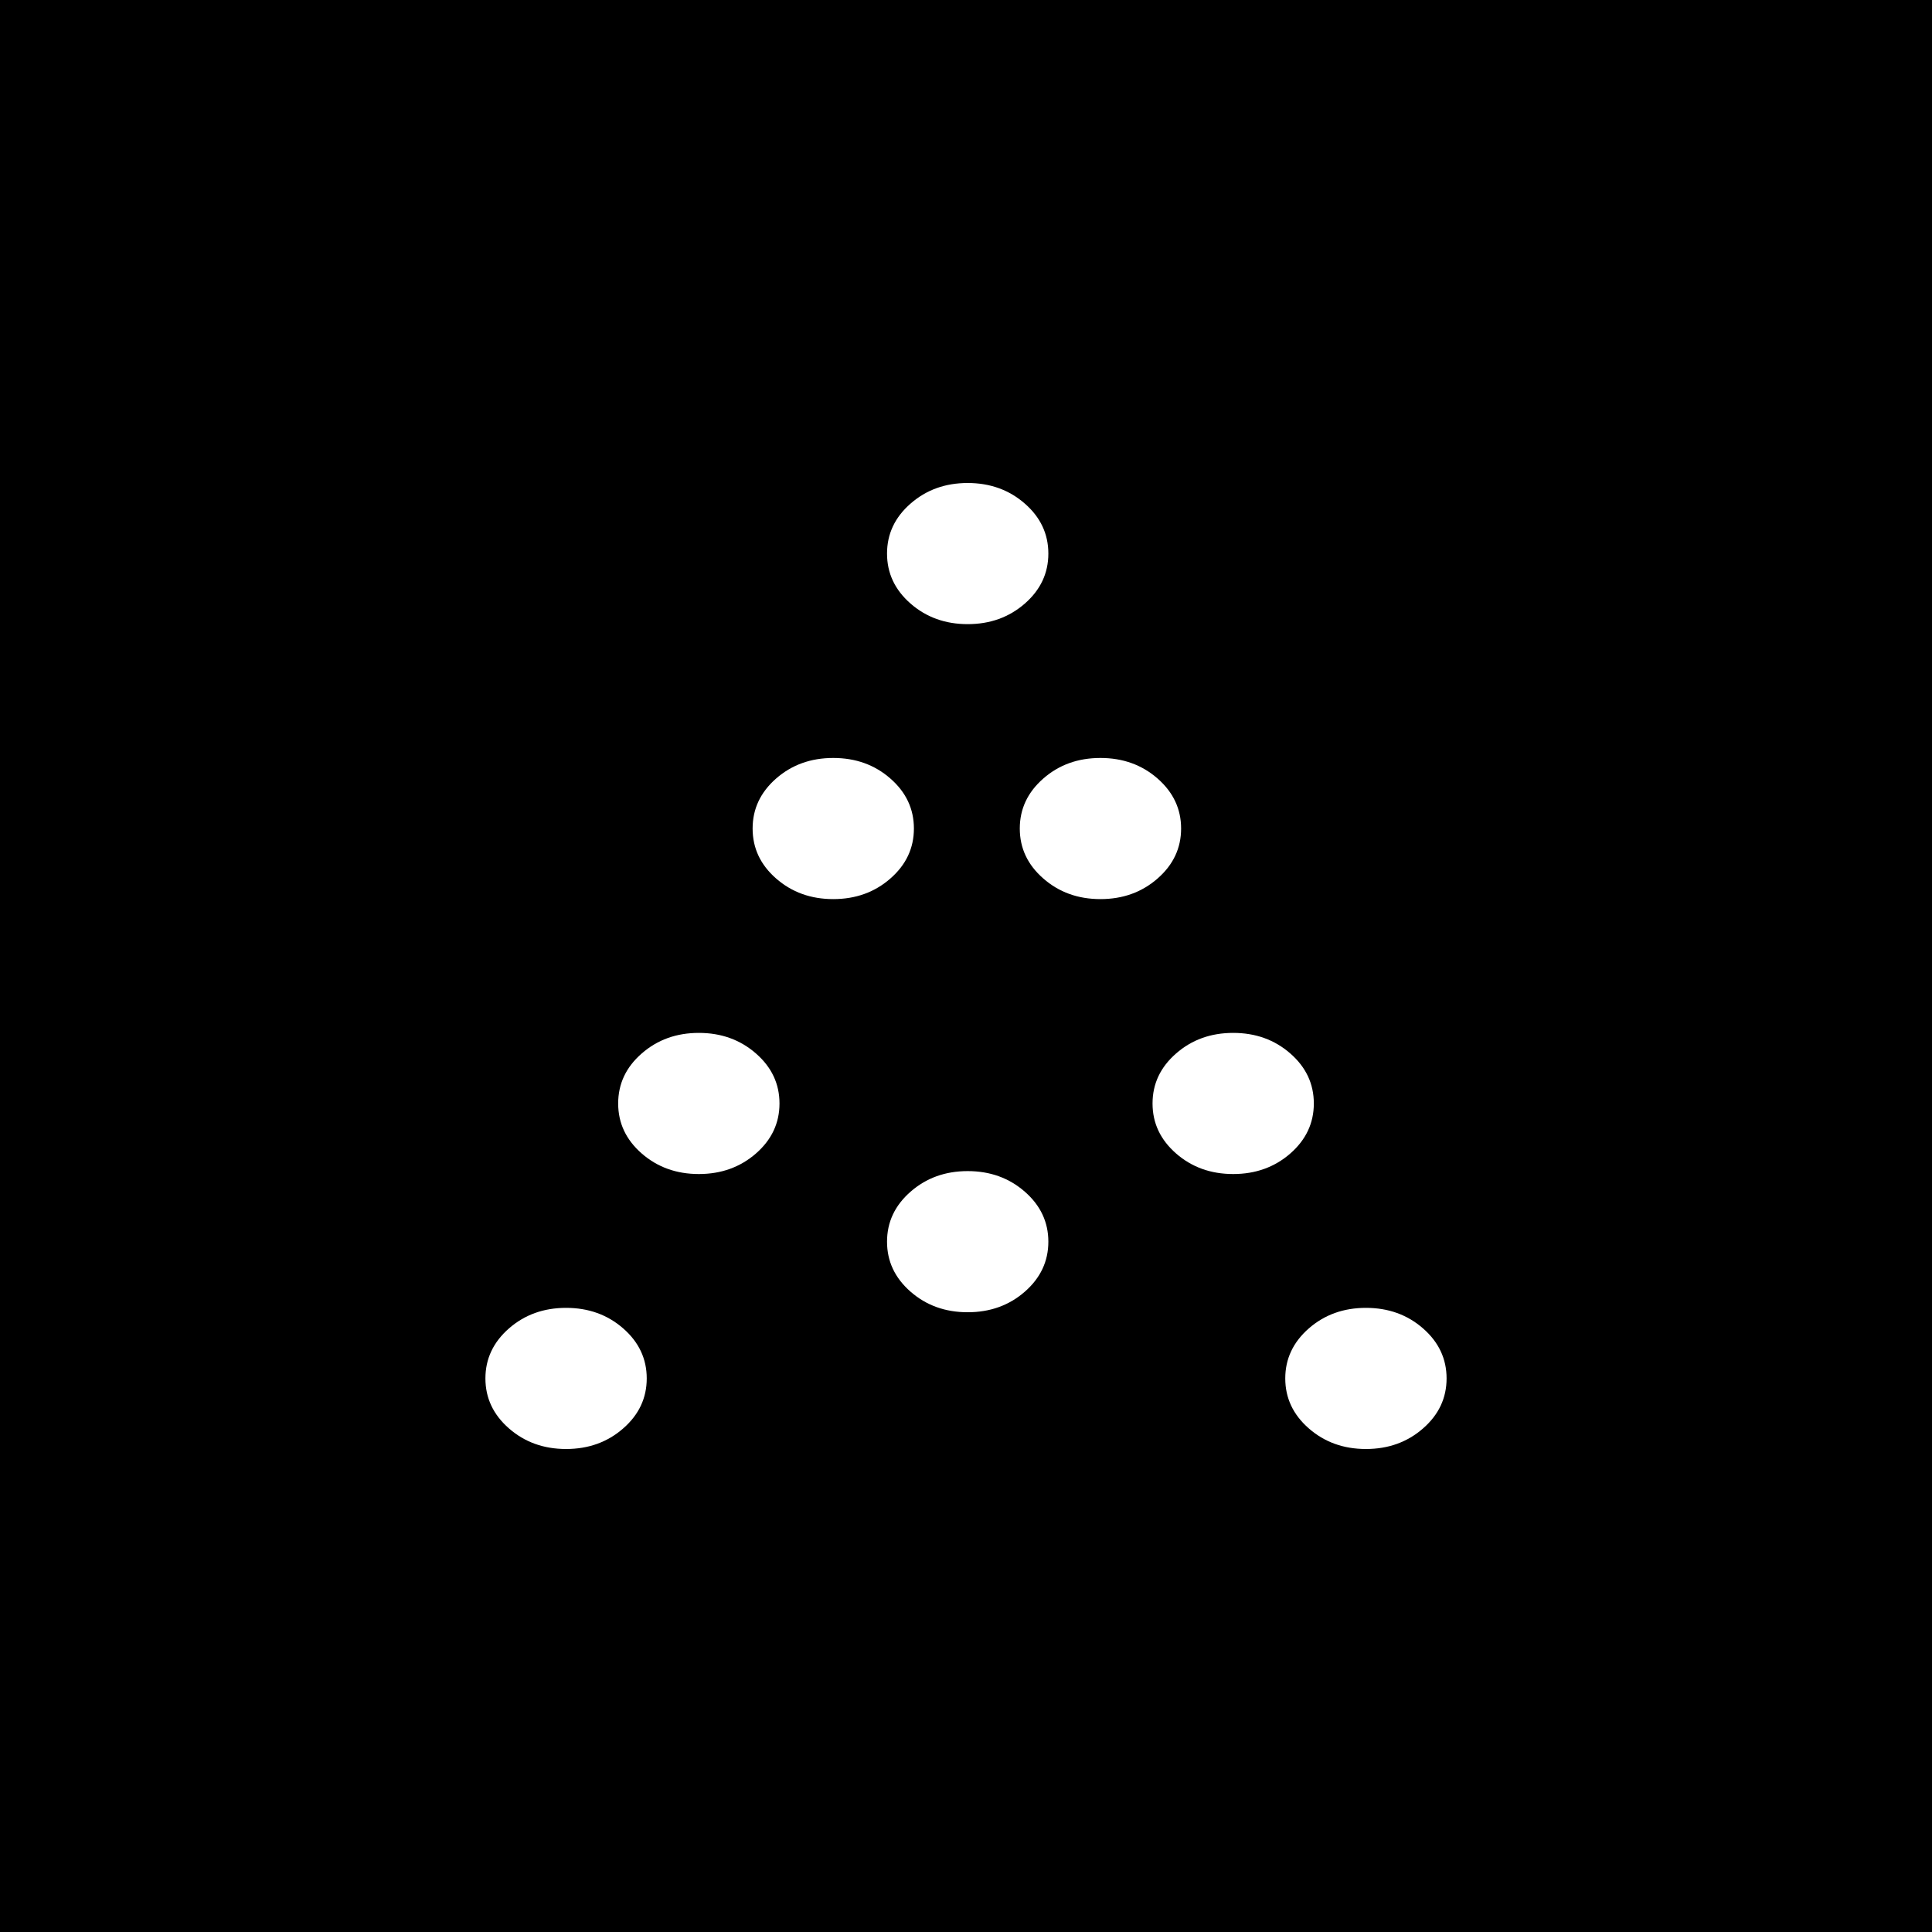 <svg width="130" height="130" viewBox="0 0 56 56" fill="none" xmlns="http://www.w3.org/2000/svg">
<rect width="56" height="56" fill="black" style="fill:black;fill:black;fill-opacity:1;"/>
<path d="M28.049 18.091C27.399 18.091 26.848 17.892 26.393 17.495C25.938 17.097 25.711 16.614 25.711 16.046C25.711 15.477 25.938 14.994 26.393 14.597C26.848 14.199 27.399 14 28.049 14C28.698 14 29.25 14.199 29.705 14.597C30.16 14.994 30.387 15.477 30.387 16.046C30.387 16.614 30.16 17.097 29.705 17.495C29.25 17.892 28.698 18.091 28.049 18.091ZM24.152 26.061C23.503 26.061 22.951 25.862 22.496 25.464C22.042 25.067 21.815 24.584 21.815 24.015C21.815 23.447 22.042 22.964 22.496 22.566C22.951 22.168 23.503 21.97 24.152 21.97C24.802 21.97 25.354 22.168 25.808 22.566C26.263 22.964 26.49 23.447 26.49 24.015C26.49 24.584 26.263 25.067 25.808 25.464C25.354 25.862 24.802 26.061 24.152 26.061ZM31.897 26.061C31.247 26.061 30.695 25.862 30.241 25.464C29.786 25.067 29.559 24.584 29.559 24.015C29.559 23.447 29.786 22.964 30.241 22.566C30.695 22.168 31.247 21.97 31.897 21.97C32.546 21.97 33.098 22.168 33.553 22.566C34.007 22.964 34.235 23.447 34.235 24.015C34.235 24.584 34.007 25.067 33.553 25.464C33.098 25.862 32.546 26.061 31.897 26.061ZM20.256 34.03C19.607 34.03 19.055 33.831 18.6 33.434C18.145 33.036 17.918 32.553 17.918 31.985C17.918 31.416 18.145 30.933 18.6 30.536C19.055 30.138 19.607 29.939 20.256 29.939C20.905 29.939 21.457 30.138 21.912 30.536C22.367 30.933 22.594 31.416 22.594 31.985C22.594 32.553 22.367 33.036 21.912 33.434C21.457 33.831 20.905 34.03 20.256 34.03ZM35.745 34.03C35.095 34.03 34.543 33.831 34.089 33.434C33.634 33.036 33.407 32.553 33.407 31.985C33.407 31.416 33.634 30.933 34.089 30.536C34.543 30.138 35.095 29.939 35.745 29.939C36.394 29.939 36.946 30.138 37.401 30.536C37.855 30.933 38.082 31.416 38.082 31.985C38.082 32.553 37.855 33.036 37.401 33.434C36.946 33.831 36.394 34.03 35.745 34.03ZM28.049 38.036C27.399 38.036 26.848 37.838 26.393 37.44C25.938 37.042 25.711 36.559 25.711 35.991C25.711 35.423 25.938 34.94 26.393 34.542C26.848 34.144 27.399 33.945 28.049 33.945C28.698 33.945 29.25 34.144 29.705 34.542C30.16 34.94 30.387 35.423 30.387 35.991C30.387 36.559 30.16 37.042 29.705 37.44C29.25 37.838 28.698 38.036 28.049 38.036ZM16.408 42C15.759 42 15.207 41.801 14.752 41.403C14.298 41.006 14.07 40.523 14.07 39.954C14.07 39.386 14.298 38.903 14.752 38.505C15.207 38.108 15.759 37.909 16.408 37.909C17.058 37.909 17.61 38.108 18.064 38.505C18.519 38.903 18.746 39.386 18.746 39.954C18.746 40.523 18.519 41.006 18.064 41.403C17.61 41.801 17.058 42 16.408 42ZM39.592 42C38.943 42 38.391 41.801 37.936 41.403C37.482 41.006 37.254 40.523 37.254 39.954C37.254 39.386 37.482 38.903 37.936 38.505C38.391 38.108 38.943 37.909 39.592 37.909C40.242 37.909 40.794 38.108 41.248 38.505C41.703 38.903 41.93 39.386 41.93 39.954C41.93 40.523 41.703 41.006 41.248 41.403C40.794 41.801 40.242 42 39.592 42Z" fill="white" style="fill:white;fill:white;fill-opacity:1;"/>
</svg>
